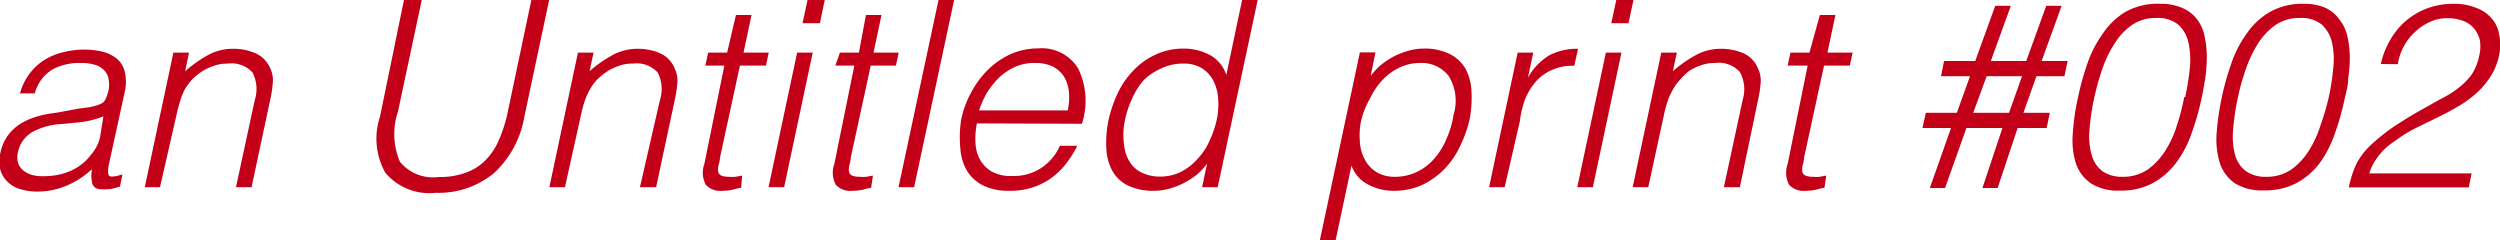 <svg xmlns="http://www.w3.org/2000/svg" viewBox="0 0 125.01 12.01"><defs><style>.cls-1{fill:#c40019;}</style></defs><g id="レイヤー_2" data-name="レイヤー 2"><g id="レイヤー_1-2" data-name="レイヤー 1"><path class="cls-1" d="M3.94,5.43l.54-.07A3,3,0,0,0,5,5.21a.5.5,0,0,0,.3-.3,3.05,3.05,0,0,0,.13-.4,1.48,1.48,0,0,0,0-.55.75.75,0,0,0-.2-.42,1,1,0,0,0-.45-.29,2.31,2.31,0,0,0-.75-.1,2.81,2.81,0,0,0-1.4.32,2,2,0,0,0-.89,1.2H1a2.85,2.85,0,0,1,.49-1A2.69,2.69,0,0,1,2.22,3a3.07,3.07,0,0,1,.95-.39,4.11,4.11,0,0,1,1.06-.13,3.8,3.8,0,0,1,.92.11,1.83,1.83,0,0,1,.71.36,1.25,1.25,0,0,1,.38.64,2.21,2.21,0,0,1,0,1L5.45,8.2c-.07.31-.06.5,0,.58s.31.06.67-.06L6,9.33l-.28.08a1.2,1.2,0,0,1-.36.05,1.37,1.37,0,0,1-.34,0c-.25,0-.39-.16-.42-.35a1.79,1.79,0,0,1,0-.65,4.42,4.42,0,0,1-1.31.84,3.72,3.72,0,0,1-1.43.28,2.78,2.78,0,0,1-.83-.12,1.39,1.39,0,0,1-.64-.36,1.29,1.29,0,0,1-.37-.6,1.78,1.78,0,0,1,0-.86c.24-1.14,1.16-1.82,2.78-2Zm1.23.39a4.76,4.76,0,0,1-1.06.28l-1,.1a3.46,3.46,0,0,0-1.49.4,1.52,1.52,0,0,0-.72,1,1.08,1.08,0,0,0,0,.54.92.92,0,0,0,.26.38,1.2,1.2,0,0,0,.42.22,1.77,1.77,0,0,0,.52.07A3.71,3.71,0,0,0,3,8.72a2.94,2.94,0,0,0,.86-.35,2.5,2.5,0,0,0,.68-.62A2.11,2.11,0,0,0,5,6.88Z"/><path class="cls-1" d="M8,9.36H7.24L8.67,2.63h.78l-.19.93a6.37,6.37,0,0,1,1.13-.8,2.58,2.58,0,0,1,1.27-.32,2.75,2.75,0,0,1,1.11.22,1.43,1.43,0,0,1,.74.75,1.37,1.37,0,0,1,.13.74,5.74,5.74,0,0,1-.12.8l-.94,4.41H11.8L12.74,5a1.81,1.81,0,0,0-.11-1.37,1.41,1.41,0,0,0-1.24-.45,2,2,0,0,0-.69.11,2.63,2.63,0,0,0-.61.29,3.31,3.31,0,0,0-.5.41,3.31,3.31,0,0,0-.36.5A3.24,3.24,0,0,0,9,5.08c-.06.2-.12.42-.17.65Z"/><path class="cls-1" d="M20.2,0h.89L19.9,5.58A3.52,3.52,0,0,0,20,8.09a2.13,2.13,0,0,0,1.93.76,3.74,3.74,0,0,0,1.32-.2,2.66,2.66,0,0,0,1-.61,3.31,3.31,0,0,0,.68-1,7,7,0,0,0,.46-1.44L26.57,0h.89L26.22,5.84a5,5,0,0,1-1.5,2.8,4.33,4.33,0,0,1-2.93,1,2.87,2.87,0,0,1-2.52-1A3.47,3.47,0,0,1,19,5.84Z"/><path class="cls-1" d="M28.25,9.36h-.78L28.9,2.63h.78l-.2.93a6.43,6.43,0,0,1,1.14-.8,2.58,2.58,0,0,1,1.27-.32A2.78,2.78,0,0,1,33,2.66a1.38,1.38,0,0,1,.73.75,1.38,1.38,0,0,1,.14.74,5.74,5.74,0,0,1-.12.8l-.94,4.41H32L33,5a1.81,1.81,0,0,0-.11-1.37,1.42,1.42,0,0,0-1.24-.45,1.92,1.92,0,0,0-.69.11,2.63,2.63,0,0,0-.61.29,3.31,3.31,0,0,0-.5.41,2.33,2.33,0,0,0-.36.5,3.24,3.24,0,0,0-.27.62,5.59,5.59,0,0,0-.17.65Z"/><path class="cls-1" d="M37.06,9.39a2.48,2.48,0,0,0-.39.09,2.35,2.35,0,0,1-.54.06,1,1,0,0,1-.83-.29,1.27,1.27,0,0,1-.08-1.05l1-4.92h-.95l.14-.65h.95L36.8.75h.78l-.4,1.88h1.26l-.14.65H37l-1,4.61c0,.17-.06.31-.08.43a.71.71,0,0,0,0,.3.31.31,0,0,0,.17.17,1.18,1.18,0,0,0,.37.05,1.73,1.73,0,0,0,.32,0l.33-.06Z"/><path class="cls-1" d="M38.43,9.36l1.43-6.73h.78L39.21,9.36Zm1.7-8.2L40.38,0h.86L41,1.16Z"/><path class="cls-1" d="M43.56,9.39a2.48,2.48,0,0,0-.39.09,2.35,2.35,0,0,1-.54.06,1,1,0,0,1-.83-.29,1.27,1.27,0,0,1-.08-1.05l1-4.92h-.95L42,2.63h.95L43.3.75h.78l-.4,1.88h1.26l-.14.65H43.54l-1,4.61c0,.17-.06.31-.08.43a.71.71,0,0,0,0,.3.31.31,0,0,0,.17.17,1.13,1.13,0,0,0,.37.05,1.73,1.73,0,0,0,.32,0l.33-.06Z"/><path class="cls-1" d="M44.93,9.36l2-9.36h.78l-2,9.36Z"/><path class="cls-1" d="M48.85,6.17a3.74,3.74,0,0,0-.07,1,1.88,1.88,0,0,0,.24.84,1.64,1.64,0,0,0,.59.58,2,2,0,0,0,1,.21A2.51,2.51,0,0,0,52,8.44a2.56,2.56,0,0,0,1-1.15h.87a5.36,5.36,0,0,1-.56.89,3.61,3.61,0,0,1-.74.72,3.25,3.25,0,0,1-.93.47,3.53,3.53,0,0,1-1.16.17,2.89,2.89,0,0,1-1.33-.27,2,2,0,0,1-.81-.75,2.58,2.58,0,0,1-.32-1.12A5.61,5.61,0,0,1,48.06,6a4.73,4.73,0,0,1,.51-1.39,4.65,4.65,0,0,1,.85-1.14,4,4,0,0,1,1.13-.77,3.41,3.41,0,0,1,1.36-.28,2.13,2.13,0,0,1,2,1,3.7,3.7,0,0,1,.19,2.77Zm4.54-.65a2.91,2.91,0,0,0,.06-.92,1.79,1.79,0,0,0-.24-.76,1.46,1.46,0,0,0-.56-.51,2,2,0,0,0-.88-.18,2.32,2.32,0,0,0-1,.19,2.92,2.92,0,0,0-.79.52,4.08,4.08,0,0,0-.61.75,4.38,4.38,0,0,0-.41.91Z"/><path class="cls-1" d="M62.11,0h.78l-2,9.36h-.78l.25-1.18h0a3.13,3.13,0,0,1-.56.59,3.85,3.85,0,0,1-1.39.68,2.77,2.77,0,0,1-.68.09,2.9,2.9,0,0,1-1.34-.27,1.77,1.77,0,0,1-.78-.75,2.57,2.57,0,0,1-.29-1.12A5.65,5.65,0,0,1,55.43,6a6.64,6.64,0,0,1,.47-1.36,4.16,4.16,0,0,1,.79-1.13,3.44,3.44,0,0,1,1.1-.78,3.23,3.23,0,0,1,1.4-.3,2.76,2.76,0,0,1,1.31.32,1.74,1.74,0,0,1,.82,1ZM60.84,6a3.73,3.73,0,0,0,.07-1.09,2.3,2.3,0,0,0-.25-.9,1.62,1.62,0,0,0-.58-.61,1.72,1.72,0,0,0-.9-.22,2.51,2.51,0,0,0-1.11.24A2.92,2.92,0,0,0,57.2,4a3.58,3.58,0,0,0-.62,1,4.7,4.7,0,0,0-.36,1.19,3.41,3.41,0,0,0,0,1.13,1.87,1.87,0,0,0,.3.82,1.4,1.4,0,0,0,.62.51,2,2,0,0,0,.88.18,2.37,2.37,0,0,0,1-.22A2.78,2.78,0,0,0,59.83,8a3.2,3.2,0,0,0,.63-.91A5.18,5.18,0,0,0,60.84,6Z"/><path class="cls-1" d="M66.79,12H66l2-9.38h.78l-.24,1.18h0a3.12,3.12,0,0,1,.56-.59,4.08,4.08,0,0,1,.68-.43,4.66,4.66,0,0,1,.71-.26,2.71,2.71,0,0,1,.68-.09,2.8,2.8,0,0,1,1.34.28,1.92,1.92,0,0,1,.78.74,2.66,2.66,0,0,1,.29,1.13A5.69,5.69,0,0,1,73.48,6,6.35,6.35,0,0,1,73,7.33a4.22,4.22,0,0,1-.79,1.14,3.92,3.92,0,0,1-1.1.78,3.37,3.37,0,0,1-1.4.29,2.65,2.65,0,0,1-1.31-.32,1.69,1.69,0,0,1-.82-.94Zm1.28-6A3.66,3.66,0,0,0,68,7.1a2.07,2.07,0,0,0,.26.9,1.55,1.55,0,0,0,.58.61,1.72,1.72,0,0,0,.9.23,2.5,2.5,0,0,0,1.1-.24,2.58,2.58,0,0,0,.87-.66,3.43,3.43,0,0,0,.62-1,4.45,4.45,0,0,0,.35-1.19,2.36,2.36,0,0,0-.24-1.95A1.71,1.71,0,0,0,71,3.15a2.37,2.37,0,0,0-1,.22,2.88,2.88,0,0,0-.84.6,3.51,3.51,0,0,0-.63.91A4.26,4.26,0,0,0,68.07,6Z"/><path class="cls-1" d="M75.24,9.36h-.78l1.43-6.73h.78L76.4,3.89h0a3,3,0,0,1,1.08-1.13,3,3,0,0,1,1.43-.32l-.19.85a2.47,2.47,0,0,0-1.12.21,2.29,2.29,0,0,0-.81.59,3.22,3.22,0,0,0-.54.9A4.92,4.92,0,0,0,76,6.06Z"/><path class="cls-1" d="M78.87,9.36,80.3,2.63h.78L79.65,9.36Zm1.7-8.2L80.82,0h.86l-.25,1.16Z"/><path class="cls-1" d="M82.42,9.36h-.78l1.43-6.73h.78l-.2.93a6.43,6.43,0,0,1,1.14-.8,2.58,2.58,0,0,1,1.27-.32,2.78,2.78,0,0,1,1.11.22,1.38,1.38,0,0,1,.73.75,1.38,1.38,0,0,1,.14.74,5.74,5.74,0,0,1-.12.8L87,9.36H86.2L87.14,5A1.81,1.81,0,0,0,87,3.6a1.42,1.42,0,0,0-1.24-.45,1.92,1.92,0,0,0-.69.11,2.63,2.63,0,0,0-.61.29A3.31,3.31,0,0,0,84,4a2.33,2.33,0,0,0-.36.5,3.24,3.24,0,0,0-.27.62,5.59,5.59,0,0,0-.17.65Z"/><path class="cls-1" d="M91.23,9.39a2.48,2.48,0,0,0-.39.09,2.35,2.35,0,0,1-.54.06,1,1,0,0,1-.83-.29,1.27,1.27,0,0,1-.08-1.05l1-4.92h-1l.14-.65h.95L91,.75h.78l-.4,1.88h1.26l-.14.65H91.21l-1,4.61c0,.17-.06.31-.08.43a.71.71,0,0,0,0,.3.31.31,0,0,0,.17.17,1.13,1.13,0,0,0,.37.05,1.73,1.73,0,0,0,.32,0l.33-.06Z"/><path class="cls-1" d="M102.34,6.4h-1.45l-1,3h-.76l1-3H98.33l-1.07,3H96.5l1.06-3H96.13l.17-.76h1.55l.66-1.83H97.06l.15-.76h1.56l1-2.76h.78l-1,2.76h1.77l1-2.76h.77l-1,2.76h1.3l-.16.76h-1.4l-.65,1.83h1.32Zm-3-2.59-.67,1.83h1.79l.65-1.83Z"/><path class="cls-1" d="M108,.19a2.68,2.68,0,0,1,1.13.21,1.8,1.8,0,0,1,.72.55,2.06,2.06,0,0,1,.38.82,5.16,5.16,0,0,1,.12,1,8.19,8.19,0,0,1-.07,1.09c-.06.37-.12.73-.2,1.09a13,13,0,0,1-.5,1.74,5.41,5.41,0,0,1-.78,1.47,3.65,3.65,0,0,1-1.16,1,3.33,3.33,0,0,1-1.63.37,2.5,2.5,0,0,1-1.47-.37,2,2,0,0,1-.74-1,3.87,3.87,0,0,1-.15-1.49,11,11,0,0,1,.26-1.8,13.76,13.76,0,0,1,.47-1.7,5.83,5.83,0,0,1,.77-1.49A3.6,3.6,0,0,1,106.27.6,3.27,3.27,0,0,1,108,.19Zm1.27,4.66a13.17,13.17,0,0,0,.23-1.45,4,4,0,0,0-.07-1.27,1.68,1.68,0,0,0-.51-.9,1.62,1.62,0,0,0-1.1-.33,2.09,2.09,0,0,0-1.2.34,3.07,3.07,0,0,0-.87.92,5.81,5.81,0,0,0-.63,1.3,12.46,12.46,0,0,0-.41,1.48,11.75,11.75,0,0,0-.23,1.61,3.26,3.26,0,0,0,.12,1.22,1.49,1.49,0,0,0,.53.79,1.69,1.69,0,0,0,1,.28,2.17,2.17,0,0,0,1.26-.36,3.3,3.3,0,0,0,.88-.94,5.08,5.08,0,0,0,.59-1.29A10.74,10.74,0,0,0,109.22,4.85Z"/><path class="cls-1" d="M115.18.19A2.63,2.63,0,0,1,116.3.4,1.84,1.84,0,0,1,117,1a2.06,2.06,0,0,1,.38.82,5.16,5.16,0,0,1,.12,1,6.83,6.83,0,0,1-.08,1.09c0,.37-.11.73-.19,1.09a13,13,0,0,1-.5,1.74A5.7,5.7,0,0,1,116,8.15a3.65,3.65,0,0,1-1.16,1,3.33,3.33,0,0,1-1.63.37,2.55,2.55,0,0,1-1.48-.37,2,2,0,0,1-.73-1,4.06,4.06,0,0,1-.16-1.49,13.62,13.62,0,0,1,.74-3.5,5.53,5.53,0,0,1,.77-1.49A3.6,3.6,0,0,1,113.5.6,3.27,3.27,0,0,1,115.18.19Zm1.27,4.66a11.09,11.09,0,0,0,.22-1.45,3.74,3.74,0,0,0-.06-1.27,1.75,1.75,0,0,0-.51-.9A1.62,1.62,0,0,0,115,.9a2.09,2.09,0,0,0-1.2.34,3.23,3.23,0,0,0-.88.92,6.27,6.27,0,0,0-.62,1.3,10.81,10.81,0,0,0-.41,1.48,11.75,11.75,0,0,0-.23,1.61,3.5,3.5,0,0,0,.11,1.22,1.5,1.5,0,0,0,.54.79,1.67,1.67,0,0,0,1,.28,2.17,2.17,0,0,0,1.26-.36,3.44,3.44,0,0,0,.88-.94,5.45,5.45,0,0,0,.59-1.29A12.61,12.61,0,0,0,116.45,4.85Z"/><path class="cls-1" d="M119.05,3.2A4.13,4.13,0,0,1,119.52,2,3.52,3.52,0,0,1,121.39.41a3.87,3.87,0,0,1,1.28-.22,2.91,2.91,0,0,1,1.17.21,1.84,1.84,0,0,1,.77.54,1.59,1.59,0,0,1,.36.8,2.38,2.38,0,0,1,0,1,3.06,3.06,0,0,1-.43,1.08,4,4,0,0,1-.7.83,5.36,5.36,0,0,1-.89.65c-.32.19-.65.37-1,.54l-1,.49a7.09,7.09,0,0,0-.87.49l-.51.36a3.14,3.14,0,0,0-.83.9,2.11,2.11,0,0,0-.26.59h5.11l-.14.7h-6a5.28,5.28,0,0,1,.39-1.2,3.68,3.68,0,0,1,.8-1,9.73,9.73,0,0,1,1.2-.93c.4-.26.78-.49,1.15-.7l1-.56a5.51,5.51,0,0,0,.9-.55,3.6,3.6,0,0,0,.68-.67,2.54,2.54,0,0,0,.39-.93A1.92,1.92,0,0,0,124,2a1.38,1.38,0,0,0-.31-.6,1.31,1.31,0,0,0-.56-.37,2.24,2.24,0,0,0-.76-.12,2,2,0,0,0-.87.19,2.61,2.61,0,0,0-.74.5,2.77,2.77,0,0,0-.86,1.61Z"/></g></g></svg>